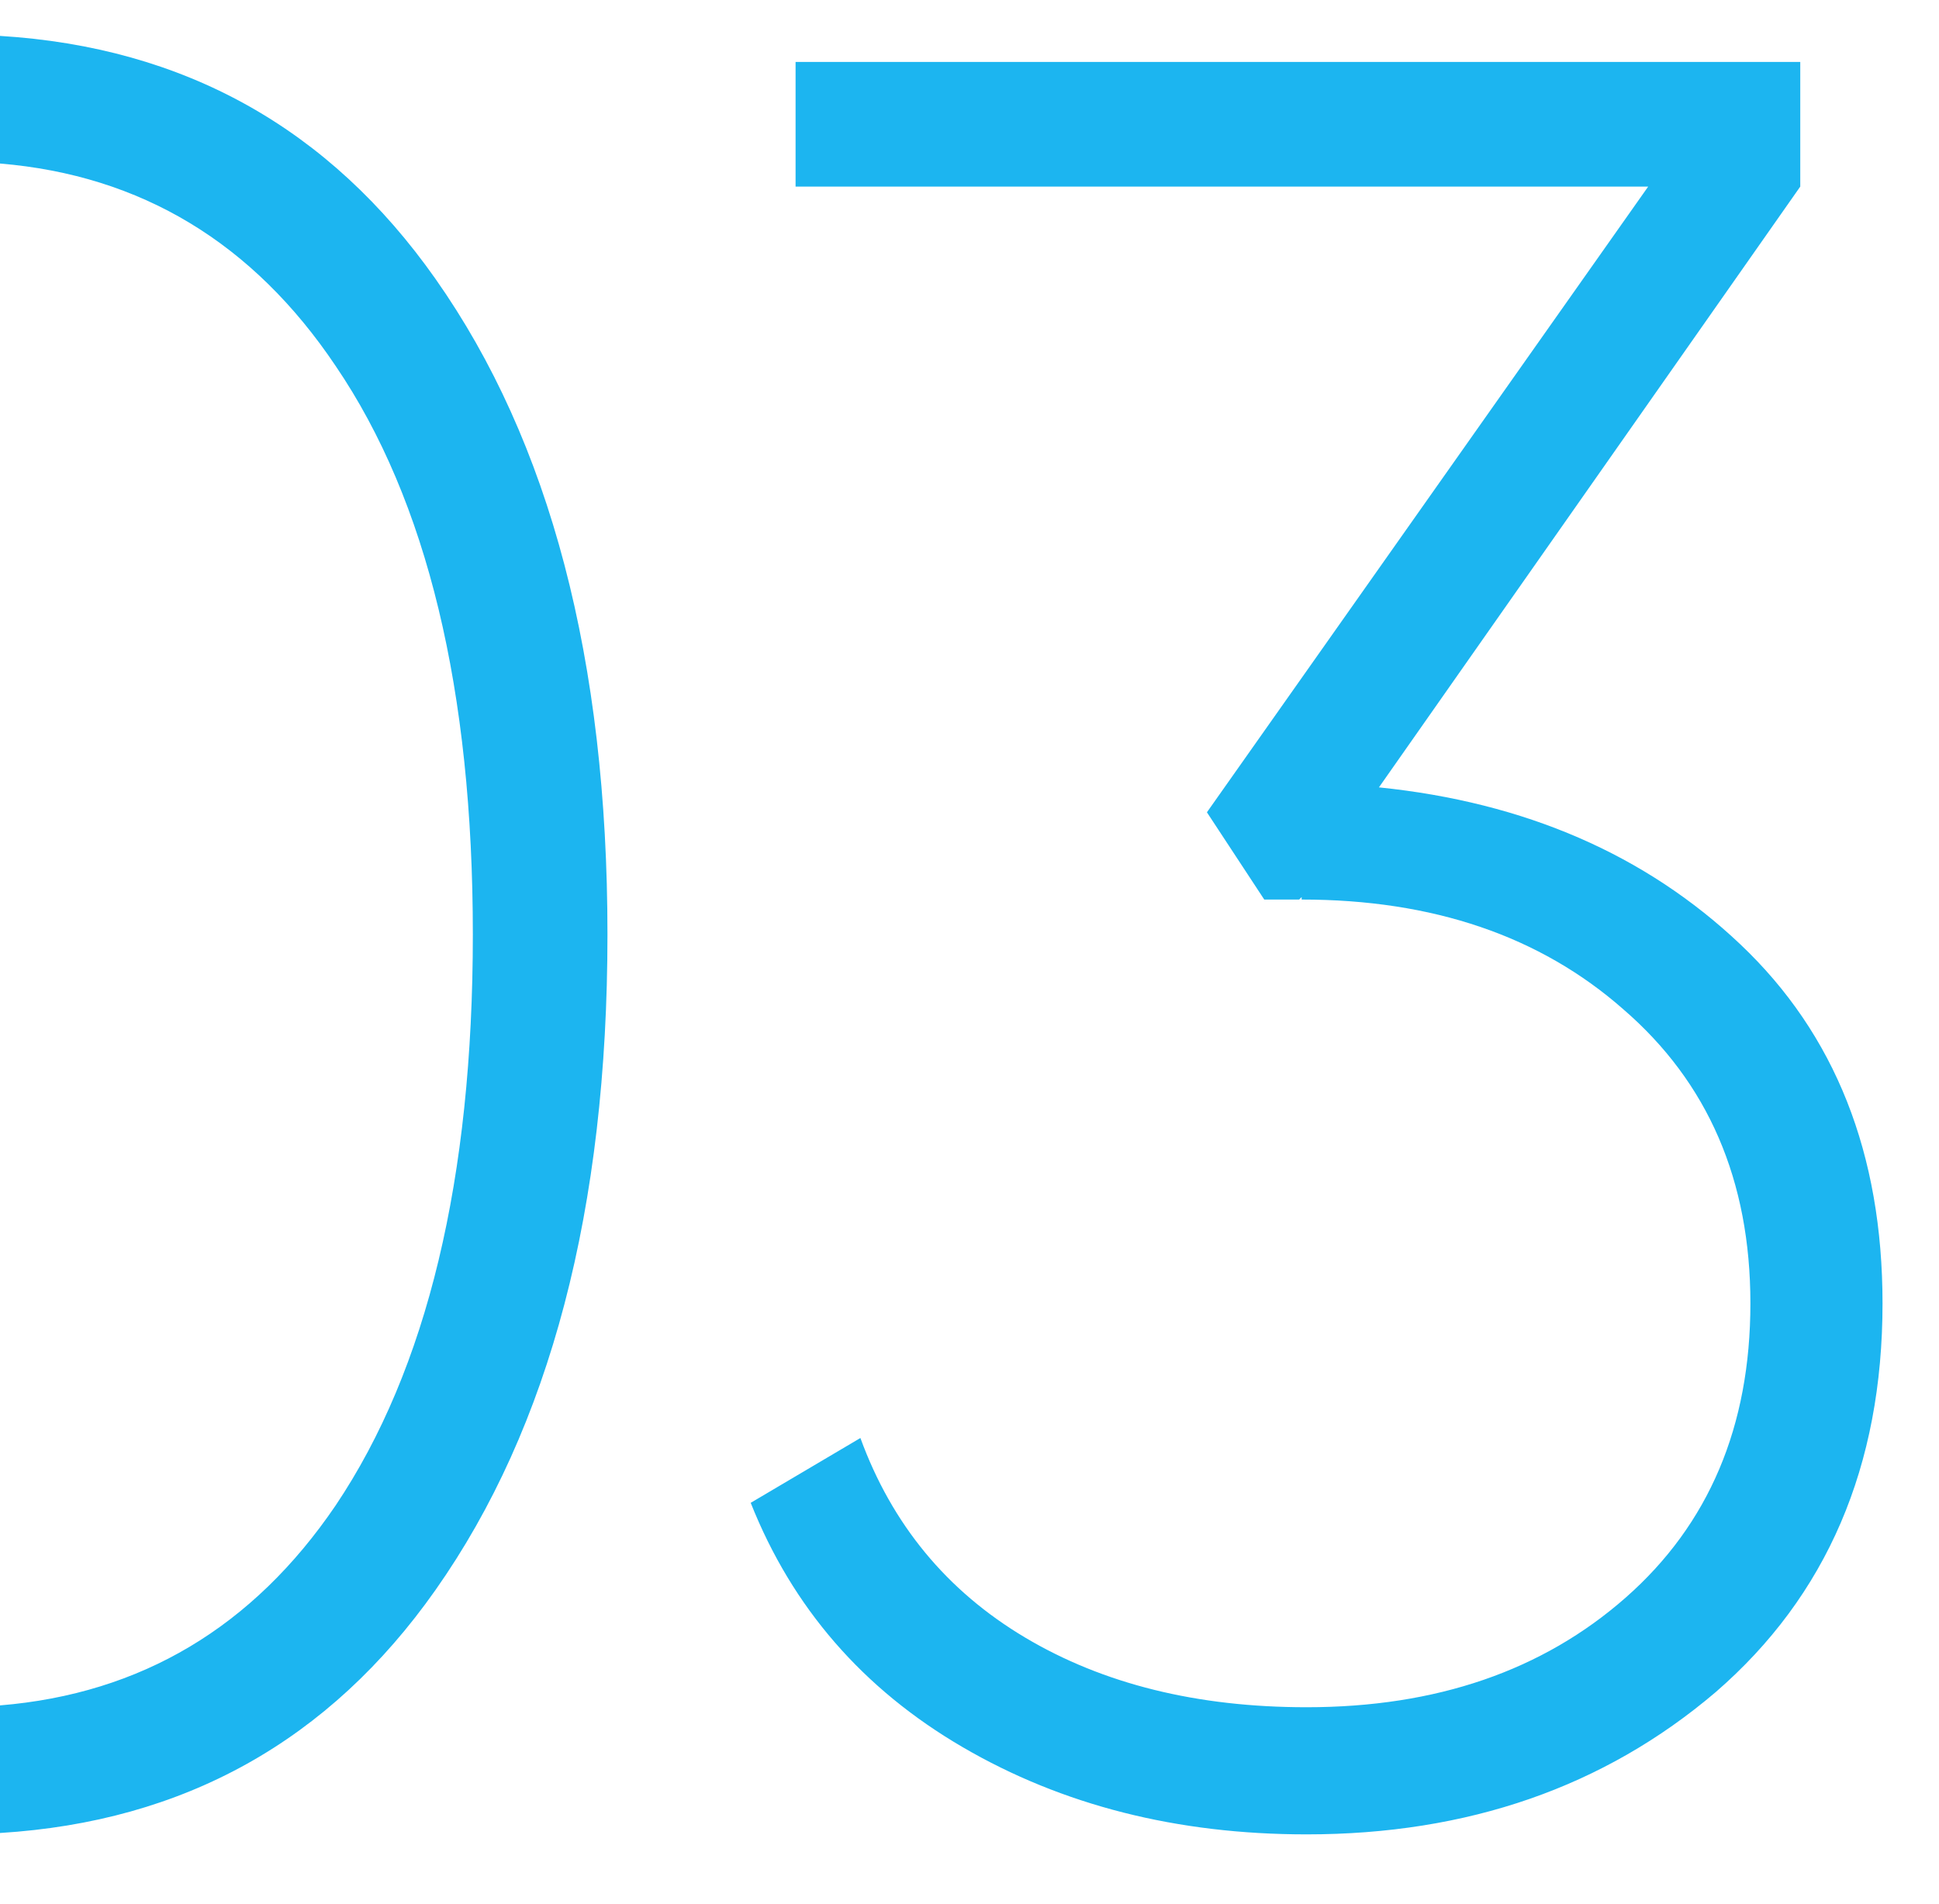 <svg width="56" height="55" viewBox="0 0 56 55" fill="none" xmlns="http://www.w3.org/2000/svg">
<path fill-rule="evenodd" clip-rule="evenodd" d="M0 52.941C5.321 52.614 9.513 50.276 12.576 45.925C15.888 41.221 17.544 34.909 17.544 26.989C17.544 19.069 15.888 12.757 12.576 8.053C9.513 3.703 5.321 1.364 0 1.037V4.723C4.076 5.063 7.308 7.013 9.696 10.573C12.336 14.461 13.656 19.933 13.656 26.989C13.656 34.045 12.336 39.541 9.696 43.477C7.308 46.994 4.076 48.92 0 49.256V52.941ZM50.265 27.277C47.529 24.685 44.049 23.173 39.825 22.741L51.993 5.389V1.789H22.977V5.389H47.601L34.857 23.461L36.513 25.981H37.521L37.593 25.909V25.981C41.385 25.981 44.481 27.037 46.881 29.149C49.329 31.261 50.553 34.093 50.553 37.645C50.553 41.197 49.353 44.029 46.953 46.141C44.553 48.253 41.481 49.309 37.737 49.309C34.569 49.309 31.857 48.637 29.601 47.293C27.345 45.949 25.761 44.029 24.849 41.533L21.681 43.405C22.881 46.429 24.921 48.781 27.801 50.461C30.681 52.141 33.993 52.981 37.737 52.981C42.393 52.981 46.329 51.613 49.545 48.877C52.761 46.093 54.369 42.349 54.369 37.645C54.369 33.325 53.001 29.869 50.265 27.277Z" fill="#1CB5F0"/>
</svg>
